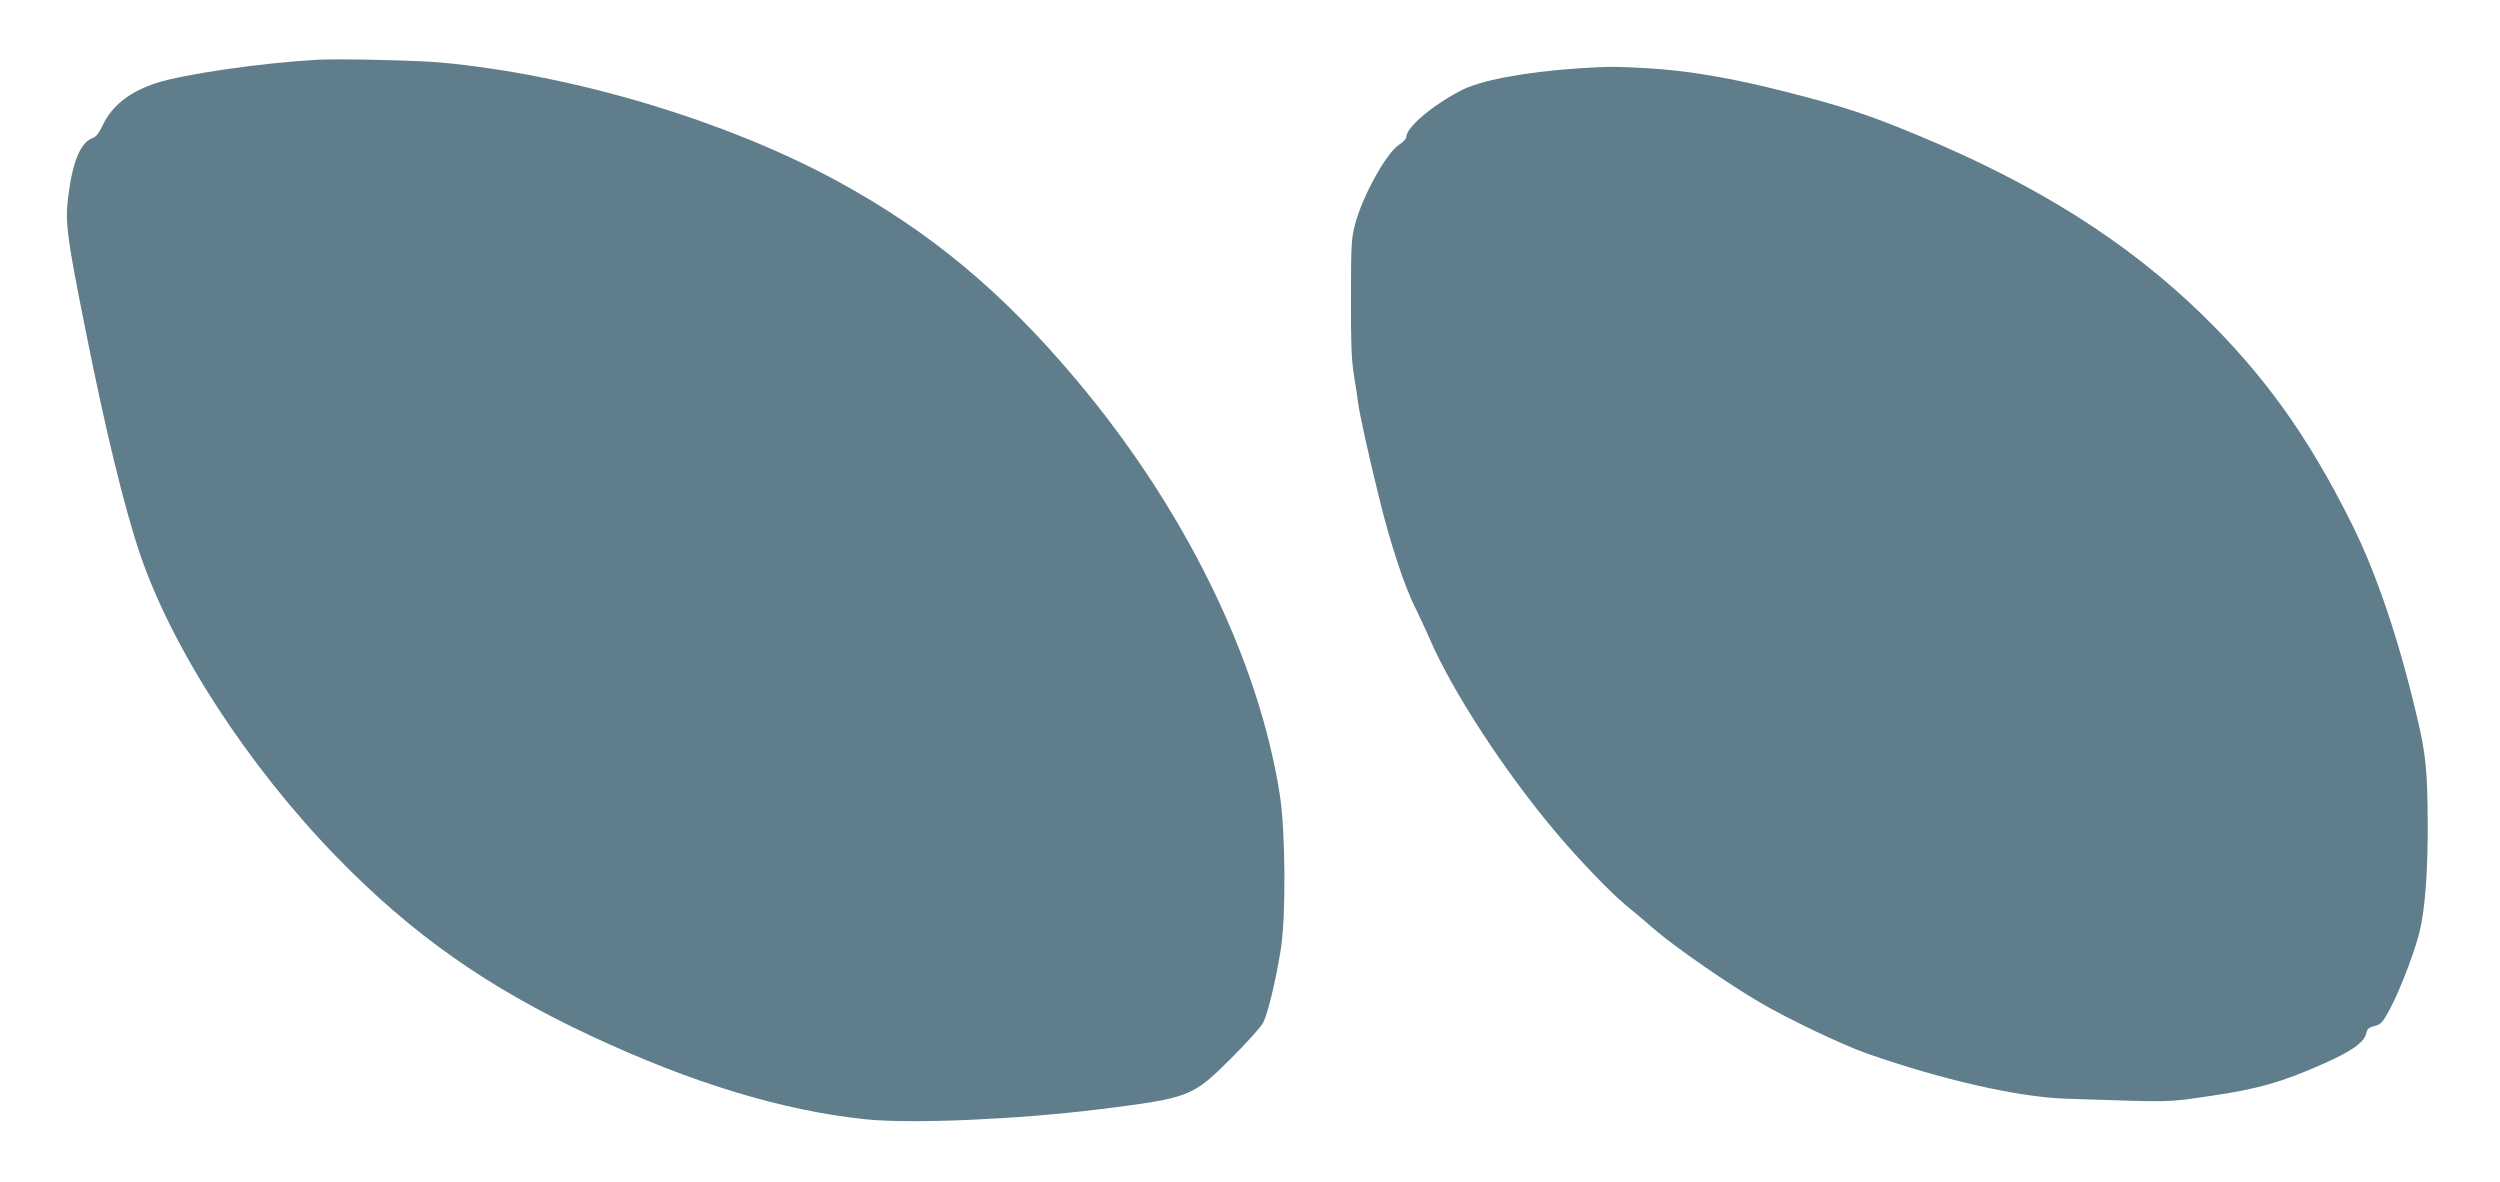 <?xml version="1.0" standalone="no"?>
<!DOCTYPE svg PUBLIC "-//W3C//DTD SVG 20010904//EN"
 "http://www.w3.org/TR/2001/REC-SVG-20010904/DTD/svg10.dtd">
<svg version="1.0" xmlns="http://www.w3.org/2000/svg"
 width="1280pt" height="605pt" viewBox="0 0 1280 605"
 preserveAspectRatio="xMidYMid meet">
<g transform="translate(0,605) scale(0.1,-0.1)"
fill="#607d8b" stroke="none">
<path d="M1625 5744 c-286 -16 -674 -72 -821 -118 -141 -45 -233 -118 -281
-223 -15 -32 -32 -54 -46 -59 -63 -19 -106 -120 -128 -303 -16 -127 -7 -202
86 -666 104 -525 202 -927 283 -1165 166 -487 553 -1082 1006 -1548 387 -397
767 -665 1298 -914 521 -244 987 -385 1412 -429 237 -24 779 0 1191 51 470 59
479 63 681 264 78 78 151 159 162 181 24 48 65 220 89 370 28 172 25 612 -5
800 -109 691 -487 1462 -1041 2120 -381 453 -747 757 -1219 1015 -574 313
-1360 548 -2037 610 -122 11 -521 20 -630 14z"/>
<path d="M8080 5700 c-278 -19 -507 -62 -607 -117 -150 -80 -273 -187 -273
-236 0 -7 -16 -25 -37 -38 -65 -43 -186 -261 -224 -404 -20 -73 -22 -107 -22
-375 -1 -230 2 -318 15 -400 10 -58 19 -121 21 -140 8 -60 53 -266 106 -480
55 -229 132 -464 187 -571 19 -40 53 -111 74 -160 118 -272 383 -679 649 -994
112 -133 277 -305 351 -366 36 -29 108 -90 160 -135 103 -88 375 -276 535
-369 142 -83 425 -218 547 -260 383 -134 768 -221 1008 -230 568 -19 517 -20
749 14 244 36 360 69 573 163 148 65 213 111 223 157 5 23 14 31 43 38 32 8
41 17 79 88 56 105 137 321 156 415 25 122 37 291 37 525 -1 275 -9 360 -55
555 -94 400 -209 739 -337 994 -224 448 -448 759 -769 1071 -382 370 -842 660
-1444 910 -262 109 -384 149 -678 224 -276 71 -505 110 -717 122 -172 9 -186
9 -350 -1z"/>
</g>
</svg>
